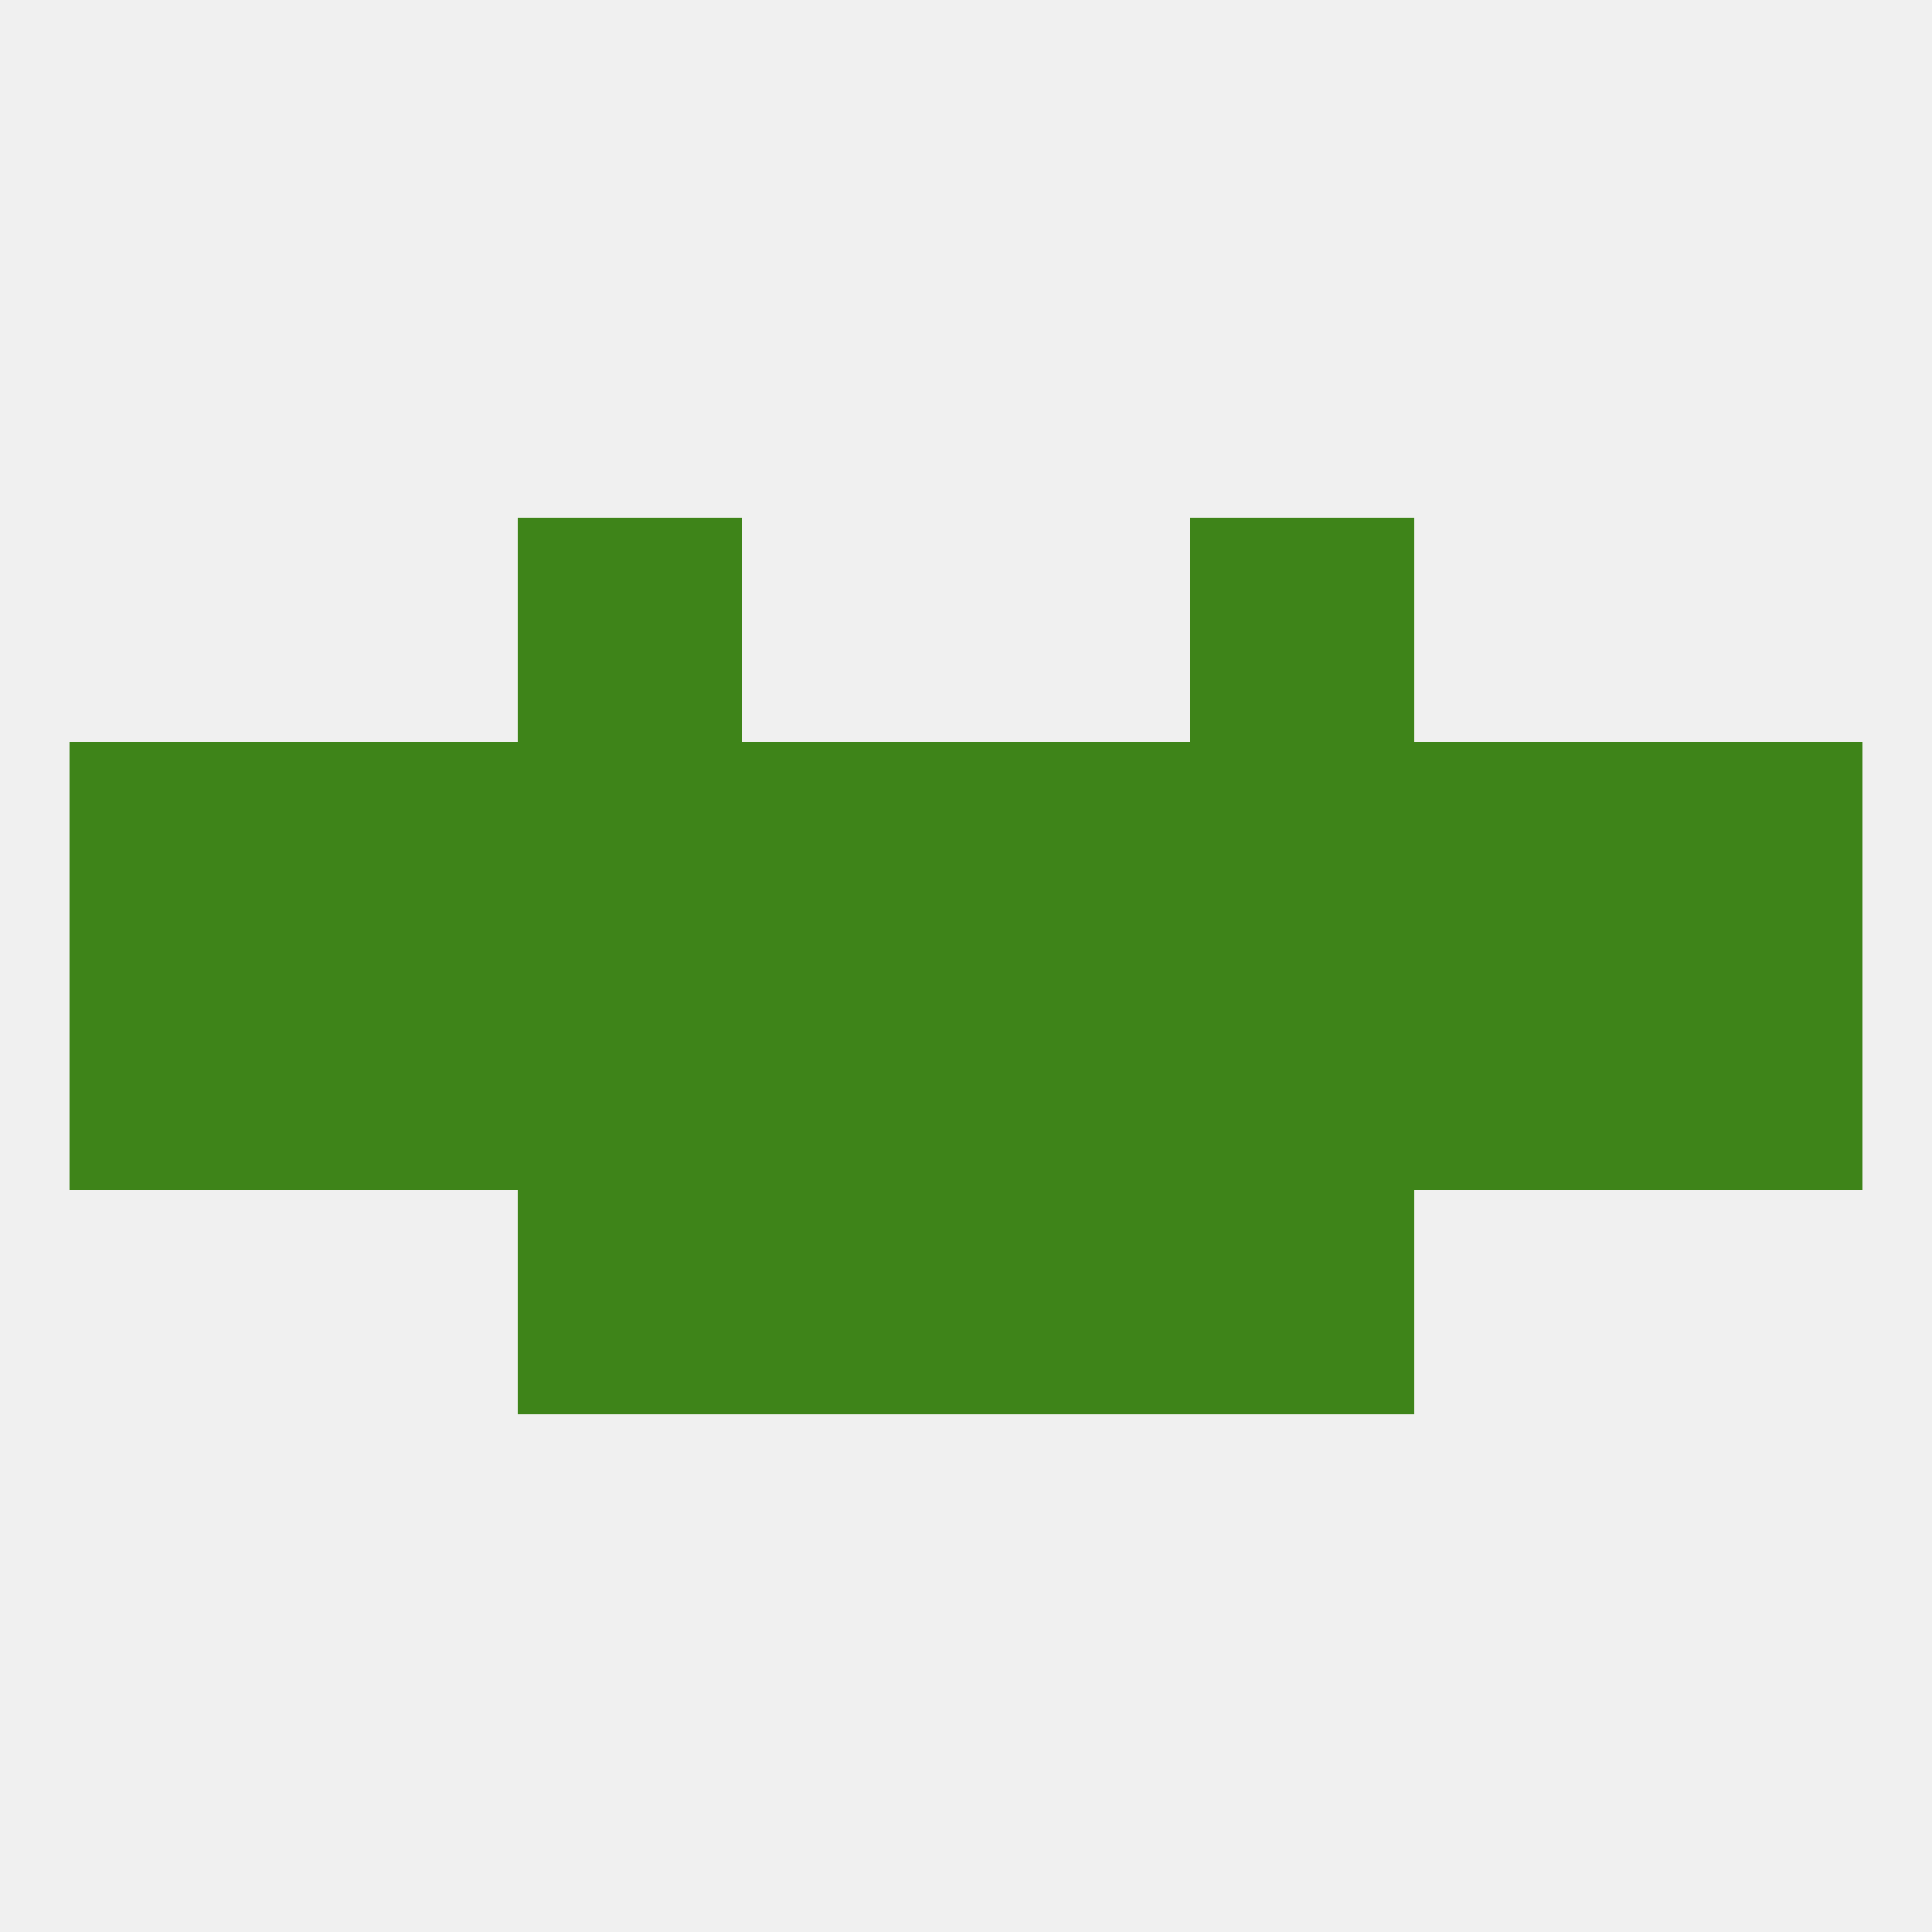 
<!--   <?xml version="1.0"?> -->
<svg version="1.1" baseprofile="full" xmlns="http://www.w3.org/2000/svg" xmlns:xlink="http://www.w3.org/1999/xlink" xmlns:ev="http://www.w3.org/2001/xml-events" width="250" height="250" viewBox="0 0 250 250" >
	<rect width="100%" height="100%" fill="rgba(240,240,240,255)"/>

	<rect x="9" y="125" width="29" height="29" fill="rgba(62,132,25,255)"/>
	<rect x="67" y="125" width="29" height="29" fill="rgba(62,132,25,255)"/>
	<rect x="154" y="125" width="29" height="29" fill="rgba(62,132,25,255)"/>
	<rect x="183" y="125" width="29" height="29" fill="rgba(62,132,25,255)"/>
	<rect x="212" y="125" width="29" height="29" fill="rgba(62,132,25,255)"/>
	<rect x="96" y="125" width="29" height="29" fill="rgba(62,132,25,255)"/>
	<rect x="125" y="125" width="29" height="29" fill="rgba(62,132,25,255)"/>
	<rect x="38" y="125" width="29" height="29" fill="rgba(62,132,25,255)"/>
	<rect x="96" y="154" width="29" height="29" fill="rgba(62,132,25,255)"/>
	<rect x="125" y="154" width="29" height="29" fill="rgba(62,132,25,255)"/>
	<rect x="67" y="154" width="29" height="29" fill="rgba(62,132,25,255)"/>
	<rect x="154" y="154" width="29" height="29" fill="rgba(62,132,25,255)"/>
	<rect x="183" y="96" width="29" height="29" fill="rgba(62,132,25,255)"/>
	<rect x="212" y="96" width="29" height="29" fill="rgba(62,132,25,255)"/>
	<rect x="154" y="96" width="29" height="29" fill="rgba(62,132,25,255)"/>
	<rect x="96" y="96" width="29" height="29" fill="rgba(62,132,25,255)"/>
	<rect x="125" y="96" width="29" height="29" fill="rgba(62,132,25,255)"/>
	<rect x="9" y="96" width="29" height="29" fill="rgba(62,132,25,255)"/>
	<rect x="67" y="96" width="29" height="29" fill="rgba(62,132,25,255)"/>
	<rect x="38" y="96" width="29" height="29" fill="rgba(62,132,25,255)"/>
	<rect x="67" y="67" width="29" height="29" fill="rgba(62,132,25,255)"/>
	<rect x="154" y="67" width="29" height="29" fill="rgba(62,132,25,255)"/>
</svg>